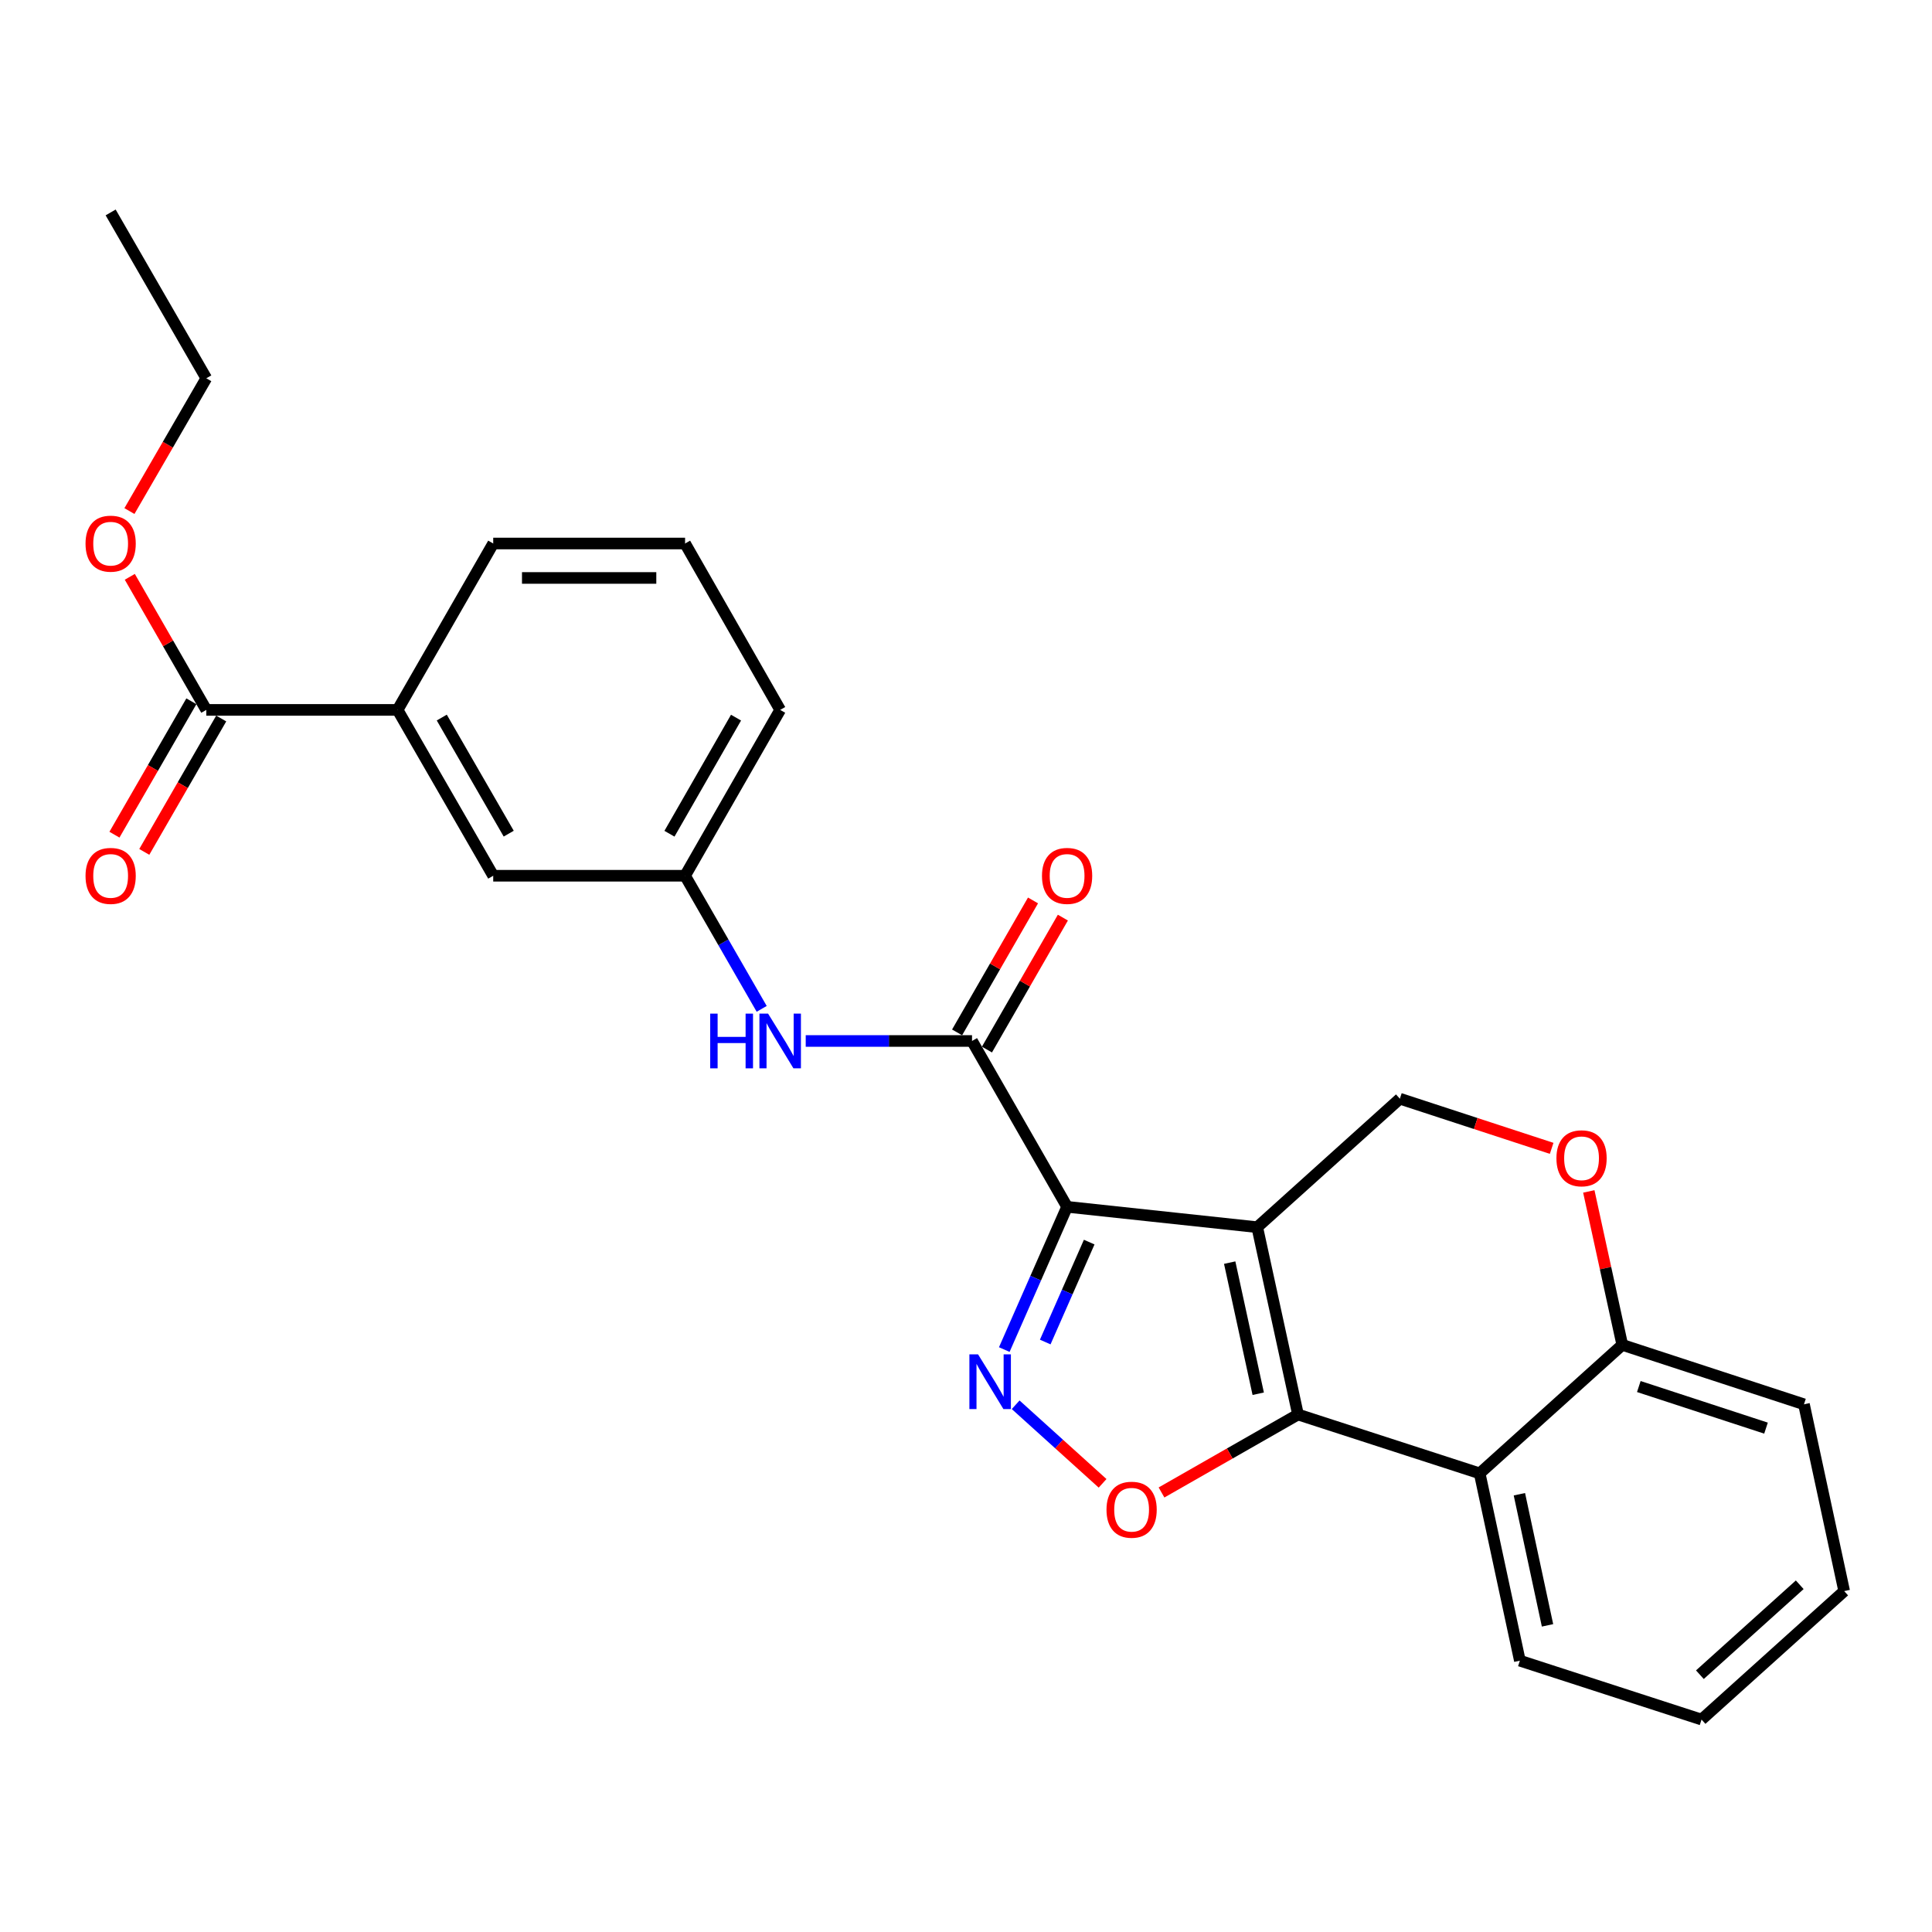 <?xml version='1.0' encoding='iso-8859-1'?>
<svg version='1.1' baseProfile='full'
              xmlns='http://www.w3.org/2000/svg'
                      xmlns:rdkit='http://www.rdkit.org/xml'
                      xmlns:xlink='http://www.w3.org/1999/xlink'
                  xml:space='preserve'
width='1000px' height='1000px' viewBox='0 0 1000 1000'>
<!-- END OF HEADER -->
<rect style='opacity:1.0;fill:#FFFFFF;stroke:none' width='1000' height='1000' x='0' y='0'> </rect>
<path class='bond-0' d='M 650.742,635.195 L 552.327,624.646' style='fill:none;fill-rule:evenodd;stroke:#000000;stroke-width:6px;stroke-linecap:butt;stroke-linejoin:miter;stroke-opacity:1' />
<path class='bond-1' d='M 650.742,635.195 L 671.842,732.144' style='fill:none;fill-rule:evenodd;stroke:#000000;stroke-width:6px;stroke-linecap:butt;stroke-linejoin:miter;stroke-opacity:1' />
<path class='bond-1' d='M 636.484,653.53 L 651.254,721.394' style='fill:none;fill-rule:evenodd;stroke:#000000;stroke-width:6px;stroke-linecap:butt;stroke-linejoin:miter;stroke-opacity:1' />
<path class='bond-6' d='M 650.742,635.195 L 724.571,568.687' style='fill:none;fill-rule:evenodd;stroke:#000000;stroke-width:6px;stroke-linecap:butt;stroke-linejoin:miter;stroke-opacity:1' />
<path class='bond-2' d='M 552.327,624.646 L 536.071,661.589' style='fill:none;fill-rule:evenodd;stroke:#000000;stroke-width:6px;stroke-linecap:butt;stroke-linejoin:miter;stroke-opacity:1' />
<path class='bond-2' d='M 536.071,661.589 L 519.814,698.533' style='fill:none;fill-rule:evenodd;stroke:#0000FF;stroke-width:6px;stroke-linecap:butt;stroke-linejoin:miter;stroke-opacity:1' />
<path class='bond-2' d='M 563.771,642.91 L 552.391,668.771' style='fill:none;fill-rule:evenodd;stroke:#000000;stroke-width:6px;stroke-linecap:butt;stroke-linejoin:miter;stroke-opacity:1' />
<path class='bond-2' d='M 552.391,668.771 L 541.012,694.632' style='fill:none;fill-rule:evenodd;stroke:#0000FF;stroke-width:6px;stroke-linecap:butt;stroke-linejoin:miter;stroke-opacity:1' />
<path class='bond-4' d='M 552.327,624.646 L 503.115,538.811' style='fill:none;fill-rule:evenodd;stroke:#000000;stroke-width:6px;stroke-linecap:butt;stroke-linejoin:miter;stroke-opacity:1' />
<path class='bond-3' d='M 671.842,732.144 L 636.52,752.324' style='fill:none;fill-rule:evenodd;stroke:#000000;stroke-width:6px;stroke-linecap:butt;stroke-linejoin:miter;stroke-opacity:1' />
<path class='bond-3' d='M 636.52,752.324 L 601.199,772.503' style='fill:none;fill-rule:evenodd;stroke:#FF0000;stroke-width:6px;stroke-linecap:butt;stroke-linejoin:miter;stroke-opacity:1' />
<path class='bond-5' d='M 671.842,732.144 L 765.878,762.615' style='fill:none;fill-rule:evenodd;stroke:#000000;stroke-width:6px;stroke-linecap:butt;stroke-linejoin:miter;stroke-opacity:1' />
<path class='bond-26' d='M 525.703,727.103 L 548.2,747.436' style='fill:none;fill-rule:evenodd;stroke:#0000FF;stroke-width:6px;stroke-linecap:butt;stroke-linejoin:miter;stroke-opacity:1' />
<path class='bond-26' d='M 548.2,747.436 L 570.697,767.769' style='fill:none;fill-rule:evenodd;stroke:#FF0000;stroke-width:6px;stroke-linecap:butt;stroke-linejoin:miter;stroke-opacity:1' />
<path class='bond-8' d='M 503.115,538.811 L 460.078,538.811' style='fill:none;fill-rule:evenodd;stroke:#000000;stroke-width:6px;stroke-linecap:butt;stroke-linejoin:miter;stroke-opacity:1' />
<path class='bond-8' d='M 460.078,538.811 L 417.041,538.811' style='fill:none;fill-rule:evenodd;stroke:#0000FF;stroke-width:6px;stroke-linecap:butt;stroke-linejoin:miter;stroke-opacity:1' />
<path class='bond-12' d='M 510.842,543.258 L 530.492,509.107' style='fill:none;fill-rule:evenodd;stroke:#000000;stroke-width:6px;stroke-linecap:butt;stroke-linejoin:miter;stroke-opacity:1' />
<path class='bond-12' d='M 530.492,509.107 L 550.142,474.957' style='fill:none;fill-rule:evenodd;stroke:#FF0000;stroke-width:6px;stroke-linecap:butt;stroke-linejoin:miter;stroke-opacity:1' />
<path class='bond-12' d='M 495.387,534.365 L 515.037,500.215' style='fill:none;fill-rule:evenodd;stroke:#000000;stroke-width:6px;stroke-linecap:butt;stroke-linejoin:miter;stroke-opacity:1' />
<path class='bond-12' d='M 515.037,500.215 L 534.687,466.064' style='fill:none;fill-rule:evenodd;stroke:#FF0000;stroke-width:6px;stroke-linecap:butt;stroke-linejoin:miter;stroke-opacity:1' />
<path class='bond-17' d='M 765.878,762.615 L 786.68,859.564' style='fill:none;fill-rule:evenodd;stroke:#000000;stroke-width:6px;stroke-linecap:butt;stroke-linejoin:miter;stroke-opacity:1' />
<path class='bond-17' d='M 786.432,773.416 L 800.994,841.281' style='fill:none;fill-rule:evenodd;stroke:#000000;stroke-width:6px;stroke-linecap:butt;stroke-linejoin:miter;stroke-opacity:1' />
<path class='bond-27' d='M 765.878,762.615 L 839.687,696.107' style='fill:none;fill-rule:evenodd;stroke:#000000;stroke-width:6px;stroke-linecap:butt;stroke-linejoin:miter;stroke-opacity:1' />
<path class='bond-7' d='M 724.571,568.687 L 763.852,581.536' style='fill:none;fill-rule:evenodd;stroke:#000000;stroke-width:6px;stroke-linecap:butt;stroke-linejoin:miter;stroke-opacity:1' />
<path class='bond-7' d='M 763.852,581.536 L 803.134,594.384' style='fill:none;fill-rule:evenodd;stroke:#FF0000;stroke-width:6px;stroke-linecap:butt;stroke-linejoin:miter;stroke-opacity:1' />
<path class='bond-10' d='M 822.365,616.678 L 831.026,656.393' style='fill:none;fill-rule:evenodd;stroke:#FF0000;stroke-width:6px;stroke-linecap:butt;stroke-linejoin:miter;stroke-opacity:1' />
<path class='bond-10' d='M 831.026,656.393 L 839.687,696.107' style='fill:none;fill-rule:evenodd;stroke:#000000;stroke-width:6px;stroke-linecap:butt;stroke-linejoin:miter;stroke-opacity:1' />
<path class='bond-13' d='M 394.249,522.184 L 374.422,487.734' style='fill:none;fill-rule:evenodd;stroke:#0000FF;stroke-width:6px;stroke-linecap:butt;stroke-linejoin:miter;stroke-opacity:1' />
<path class='bond-13' d='M 374.422,487.734 L 354.596,453.284' style='fill:none;fill-rule:evenodd;stroke:#000000;stroke-width:6px;stroke-linecap:butt;stroke-linejoin:miter;stroke-opacity:1' />
<path class='bond-9' d='M 106.78,367.44 L 205.79,367.44' style='fill:none;fill-rule:evenodd;stroke:#000000;stroke-width:6px;stroke-linecap:butt;stroke-linejoin:miter;stroke-opacity:1' />
<path class='bond-15' d='M 99.057,362.985 L 79.147,397.509' style='fill:none;fill-rule:evenodd;stroke:#000000;stroke-width:6px;stroke-linecap:butt;stroke-linejoin:miter;stroke-opacity:1' />
<path class='bond-15' d='M 79.147,397.509 L 59.236,432.032' style='fill:none;fill-rule:evenodd;stroke:#FF0000;stroke-width:6px;stroke-linecap:butt;stroke-linejoin:miter;stroke-opacity:1' />
<path class='bond-15' d='M 114.503,371.894 L 94.592,406.417' style='fill:none;fill-rule:evenodd;stroke:#000000;stroke-width:6px;stroke-linecap:butt;stroke-linejoin:miter;stroke-opacity:1' />
<path class='bond-15' d='M 94.592,406.417 L 74.681,440.941' style='fill:none;fill-rule:evenodd;stroke:#FF0000;stroke-width:6px;stroke-linecap:butt;stroke-linejoin:miter;stroke-opacity:1' />
<path class='bond-16' d='M 106.78,367.44 L 86.982,333' style='fill:none;fill-rule:evenodd;stroke:#000000;stroke-width:6px;stroke-linecap:butt;stroke-linejoin:miter;stroke-opacity:1' />
<path class='bond-16' d='M 86.982,333 L 67.184,298.561' style='fill:none;fill-rule:evenodd;stroke:#FF0000;stroke-width:6px;stroke-linecap:butt;stroke-linejoin:miter;stroke-opacity:1' />
<path class='bond-21' d='M 839.687,696.107 L 933.733,726.864' style='fill:none;fill-rule:evenodd;stroke:#000000;stroke-width:6px;stroke-linecap:butt;stroke-linejoin:miter;stroke-opacity:1' />
<path class='bond-21' d='M 848.251,717.668 L 914.084,739.198' style='fill:none;fill-rule:evenodd;stroke:#000000;stroke-width:6px;stroke-linecap:butt;stroke-linejoin:miter;stroke-opacity:1' />
<path class='bond-11' d='M 205.79,367.44 L 255.289,453.284' style='fill:none;fill-rule:evenodd;stroke:#000000;stroke-width:6px;stroke-linecap:butt;stroke-linejoin:miter;stroke-opacity:1' />
<path class='bond-11' d='M 228.661,371.409 L 263.311,431.5' style='fill:none;fill-rule:evenodd;stroke:#000000;stroke-width:6px;stroke-linecap:butt;stroke-linejoin:miter;stroke-opacity:1' />
<path class='bond-29' d='M 205.79,367.44 L 255.289,281.318' style='fill:none;fill-rule:evenodd;stroke:#000000;stroke-width:6px;stroke-linecap:butt;stroke-linejoin:miter;stroke-opacity:1' />
<path class='bond-14' d='M 354.596,453.284 L 255.289,453.284' style='fill:none;fill-rule:evenodd;stroke:#000000;stroke-width:6px;stroke-linecap:butt;stroke-linejoin:miter;stroke-opacity:1' />
<path class='bond-20' d='M 354.596,453.284 L 403.818,367.44' style='fill:none;fill-rule:evenodd;stroke:#000000;stroke-width:6px;stroke-linecap:butt;stroke-linejoin:miter;stroke-opacity:1' />
<path class='bond-20' d='M 346.511,431.538 L 380.967,371.447' style='fill:none;fill-rule:evenodd;stroke:#000000;stroke-width:6px;stroke-linecap:butt;stroke-linejoin:miter;stroke-opacity:1' />
<path class='bond-22' d='M 66.991,264.527 L 86.886,230.164' style='fill:none;fill-rule:evenodd;stroke:#FF0000;stroke-width:6px;stroke-linecap:butt;stroke-linejoin:miter;stroke-opacity:1' />
<path class='bond-22' d='M 86.886,230.164 L 106.78,195.8' style='fill:none;fill-rule:evenodd;stroke:#000000;stroke-width:6px;stroke-linecap:butt;stroke-linejoin:miter;stroke-opacity:1' />
<path class='bond-23' d='M 786.68,859.564 L 880.717,890.044' style='fill:none;fill-rule:evenodd;stroke:#000000;stroke-width:6px;stroke-linecap:butt;stroke-linejoin:miter;stroke-opacity:1' />
<path class='bond-18' d='M 255.289,281.318 L 354.596,281.318' style='fill:none;fill-rule:evenodd;stroke:#000000;stroke-width:6px;stroke-linecap:butt;stroke-linejoin:miter;stroke-opacity:1' />
<path class='bond-18' d='M 270.185,299.148 L 339.7,299.148' style='fill:none;fill-rule:evenodd;stroke:#000000;stroke-width:6px;stroke-linecap:butt;stroke-linejoin:miter;stroke-opacity:1' />
<path class='bond-19' d='M 354.596,281.318 L 403.818,367.44' style='fill:none;fill-rule:evenodd;stroke:#000000;stroke-width:6px;stroke-linecap:butt;stroke-linejoin:miter;stroke-opacity:1' />
<path class='bond-25' d='M 933.733,726.864 L 954.545,823.546' style='fill:none;fill-rule:evenodd;stroke:#000000;stroke-width:6px;stroke-linecap:butt;stroke-linejoin:miter;stroke-opacity:1' />
<path class='bond-24' d='M 106.78,195.8 L 57.271,109.956' style='fill:none;fill-rule:evenodd;stroke:#000000;stroke-width:6px;stroke-linecap:butt;stroke-linejoin:miter;stroke-opacity:1' />
<path class='bond-28' d='M 880.717,890.044 L 954.545,823.546' style='fill:none;fill-rule:evenodd;stroke:#000000;stroke-width:6px;stroke-linecap:butt;stroke-linejoin:miter;stroke-opacity:1' />
<path class='bond-28' d='M 879.858,866.821 L 931.538,820.272' style='fill:none;fill-rule:evenodd;stroke:#000000;stroke-width:6px;stroke-linecap:butt;stroke-linejoin:miter;stroke-opacity:1' />
<path  class='atom-3' d='M 506.236 701.006
L 515.516 716.006
Q 516.436 717.486, 517.916 720.166
Q 519.396 722.846, 519.476 723.006
L 519.476 701.006
L 523.236 701.006
L 523.236 729.326
L 519.356 729.326
L 509.396 712.926
Q 508.236 711.006, 506.996 708.806
Q 505.796 706.606, 505.436 705.926
L 505.436 729.326
L 501.756 729.326
L 501.756 701.006
L 506.236 701.006
' fill='#0000FF'/>
<path  class='atom-4' d='M 572.72 781.427
Q 572.72 774.627, 576.08 770.827
Q 579.44 767.027, 585.72 767.027
Q 592 767.027, 595.36 770.827
Q 598.72 774.627, 598.72 781.427
Q 598.72 788.307, 595.32 792.227
Q 591.92 796.107, 585.72 796.107
Q 579.48 796.107, 576.08 792.227
Q 572.72 788.347, 572.72 781.427
M 585.72 792.907
Q 590.04 792.907, 592.36 790.027
Q 594.72 787.107, 594.72 781.427
Q 594.72 775.867, 592.36 773.067
Q 590.04 770.227, 585.72 770.227
Q 581.4 770.227, 579.04 773.027
Q 576.72 775.827, 576.72 781.427
Q 576.72 787.147, 579.04 790.027
Q 581.4 792.907, 585.72 792.907
' fill='#FF0000'/>
<path  class='atom-8' d='M 805.607 599.525
Q 805.607 592.725, 808.967 588.925
Q 812.327 585.125, 818.607 585.125
Q 824.887 585.125, 828.247 588.925
Q 831.607 592.725, 831.607 599.525
Q 831.607 606.405, 828.207 610.325
Q 824.807 614.205, 818.607 614.205
Q 812.367 614.205, 808.967 610.325
Q 805.607 606.445, 805.607 599.525
M 818.607 611.005
Q 822.927 611.005, 825.247 608.125
Q 827.607 605.205, 827.607 599.525
Q 827.607 593.965, 825.247 591.165
Q 822.927 588.325, 818.607 588.325
Q 814.287 588.325, 811.927 591.125
Q 809.607 593.925, 809.607 599.525
Q 809.607 605.245, 811.927 608.125
Q 814.287 611.005, 818.607 611.005
' fill='#FF0000'/>
<path  class='atom-9' d='M 367.598 524.651
L 371.438 524.651
L 371.438 536.691
L 385.918 536.691
L 385.918 524.651
L 389.758 524.651
L 389.758 552.971
L 385.918 552.971
L 385.918 539.891
L 371.438 539.891
L 371.438 552.971
L 367.598 552.971
L 367.598 524.651
' fill='#0000FF'/>
<path  class='atom-9' d='M 397.558 524.651
L 406.838 539.651
Q 407.758 541.131, 409.238 543.811
Q 410.718 546.491, 410.798 546.651
L 410.798 524.651
L 414.558 524.651
L 414.558 552.971
L 410.678 552.971
L 400.718 536.571
Q 399.558 534.651, 398.318 532.451
Q 397.118 530.251, 396.758 529.571
L 396.758 552.971
L 393.078 552.971
L 393.078 524.651
L 397.558 524.651
' fill='#0000FF'/>
<path  class='atom-13' d='M 539.327 453.364
Q 539.327 446.564, 542.687 442.764
Q 546.047 438.964, 552.327 438.964
Q 558.607 438.964, 561.967 442.764
Q 565.327 446.564, 565.327 453.364
Q 565.327 460.244, 561.927 464.164
Q 558.527 468.044, 552.327 468.044
Q 546.087 468.044, 542.687 464.164
Q 539.327 460.284, 539.327 453.364
M 552.327 464.844
Q 556.647 464.844, 558.967 461.964
Q 561.327 459.044, 561.327 453.364
Q 561.327 447.804, 558.967 445.004
Q 556.647 442.164, 552.327 442.164
Q 548.007 442.164, 545.647 444.964
Q 543.327 447.764, 543.327 453.364
Q 543.327 459.084, 545.647 461.964
Q 548.007 464.844, 552.327 464.844
' fill='#FF0000'/>
<path  class='atom-16' d='M 44.271 453.364
Q 44.271 446.564, 47.631 442.764
Q 50.991 438.964, 57.271 438.964
Q 63.551 438.964, 66.911 442.764
Q 70.271 446.564, 70.271 453.364
Q 70.271 460.244, 66.871 464.164
Q 63.471 468.044, 57.271 468.044
Q 51.031 468.044, 47.631 464.164
Q 44.271 460.284, 44.271 453.364
M 57.271 464.844
Q 61.591 464.844, 63.911 461.964
Q 66.271 459.044, 66.271 453.364
Q 66.271 447.804, 63.911 445.004
Q 61.591 442.164, 57.271 442.164
Q 52.951 442.164, 50.591 444.964
Q 48.271 447.764, 48.271 453.364
Q 48.271 459.084, 50.591 461.964
Q 52.951 464.844, 57.271 464.844
' fill='#FF0000'/>
<path  class='atom-17' d='M 44.271 281.398
Q 44.271 274.598, 47.631 270.798
Q 50.991 266.998, 57.271 266.998
Q 63.551 266.998, 66.911 270.798
Q 70.271 274.598, 70.271 281.398
Q 70.271 288.278, 66.871 292.198
Q 63.471 296.078, 57.271 296.078
Q 51.031 296.078, 47.631 292.198
Q 44.271 288.318, 44.271 281.398
M 57.271 292.878
Q 61.591 292.878, 63.911 289.998
Q 66.271 287.078, 66.271 281.398
Q 66.271 275.838, 63.911 273.038
Q 61.591 270.198, 57.271 270.198
Q 52.951 270.198, 50.591 272.998
Q 48.271 275.798, 48.271 281.398
Q 48.271 287.118, 50.591 289.998
Q 52.951 292.878, 57.271 292.878
' fill='#FF0000'/>
</svg>

